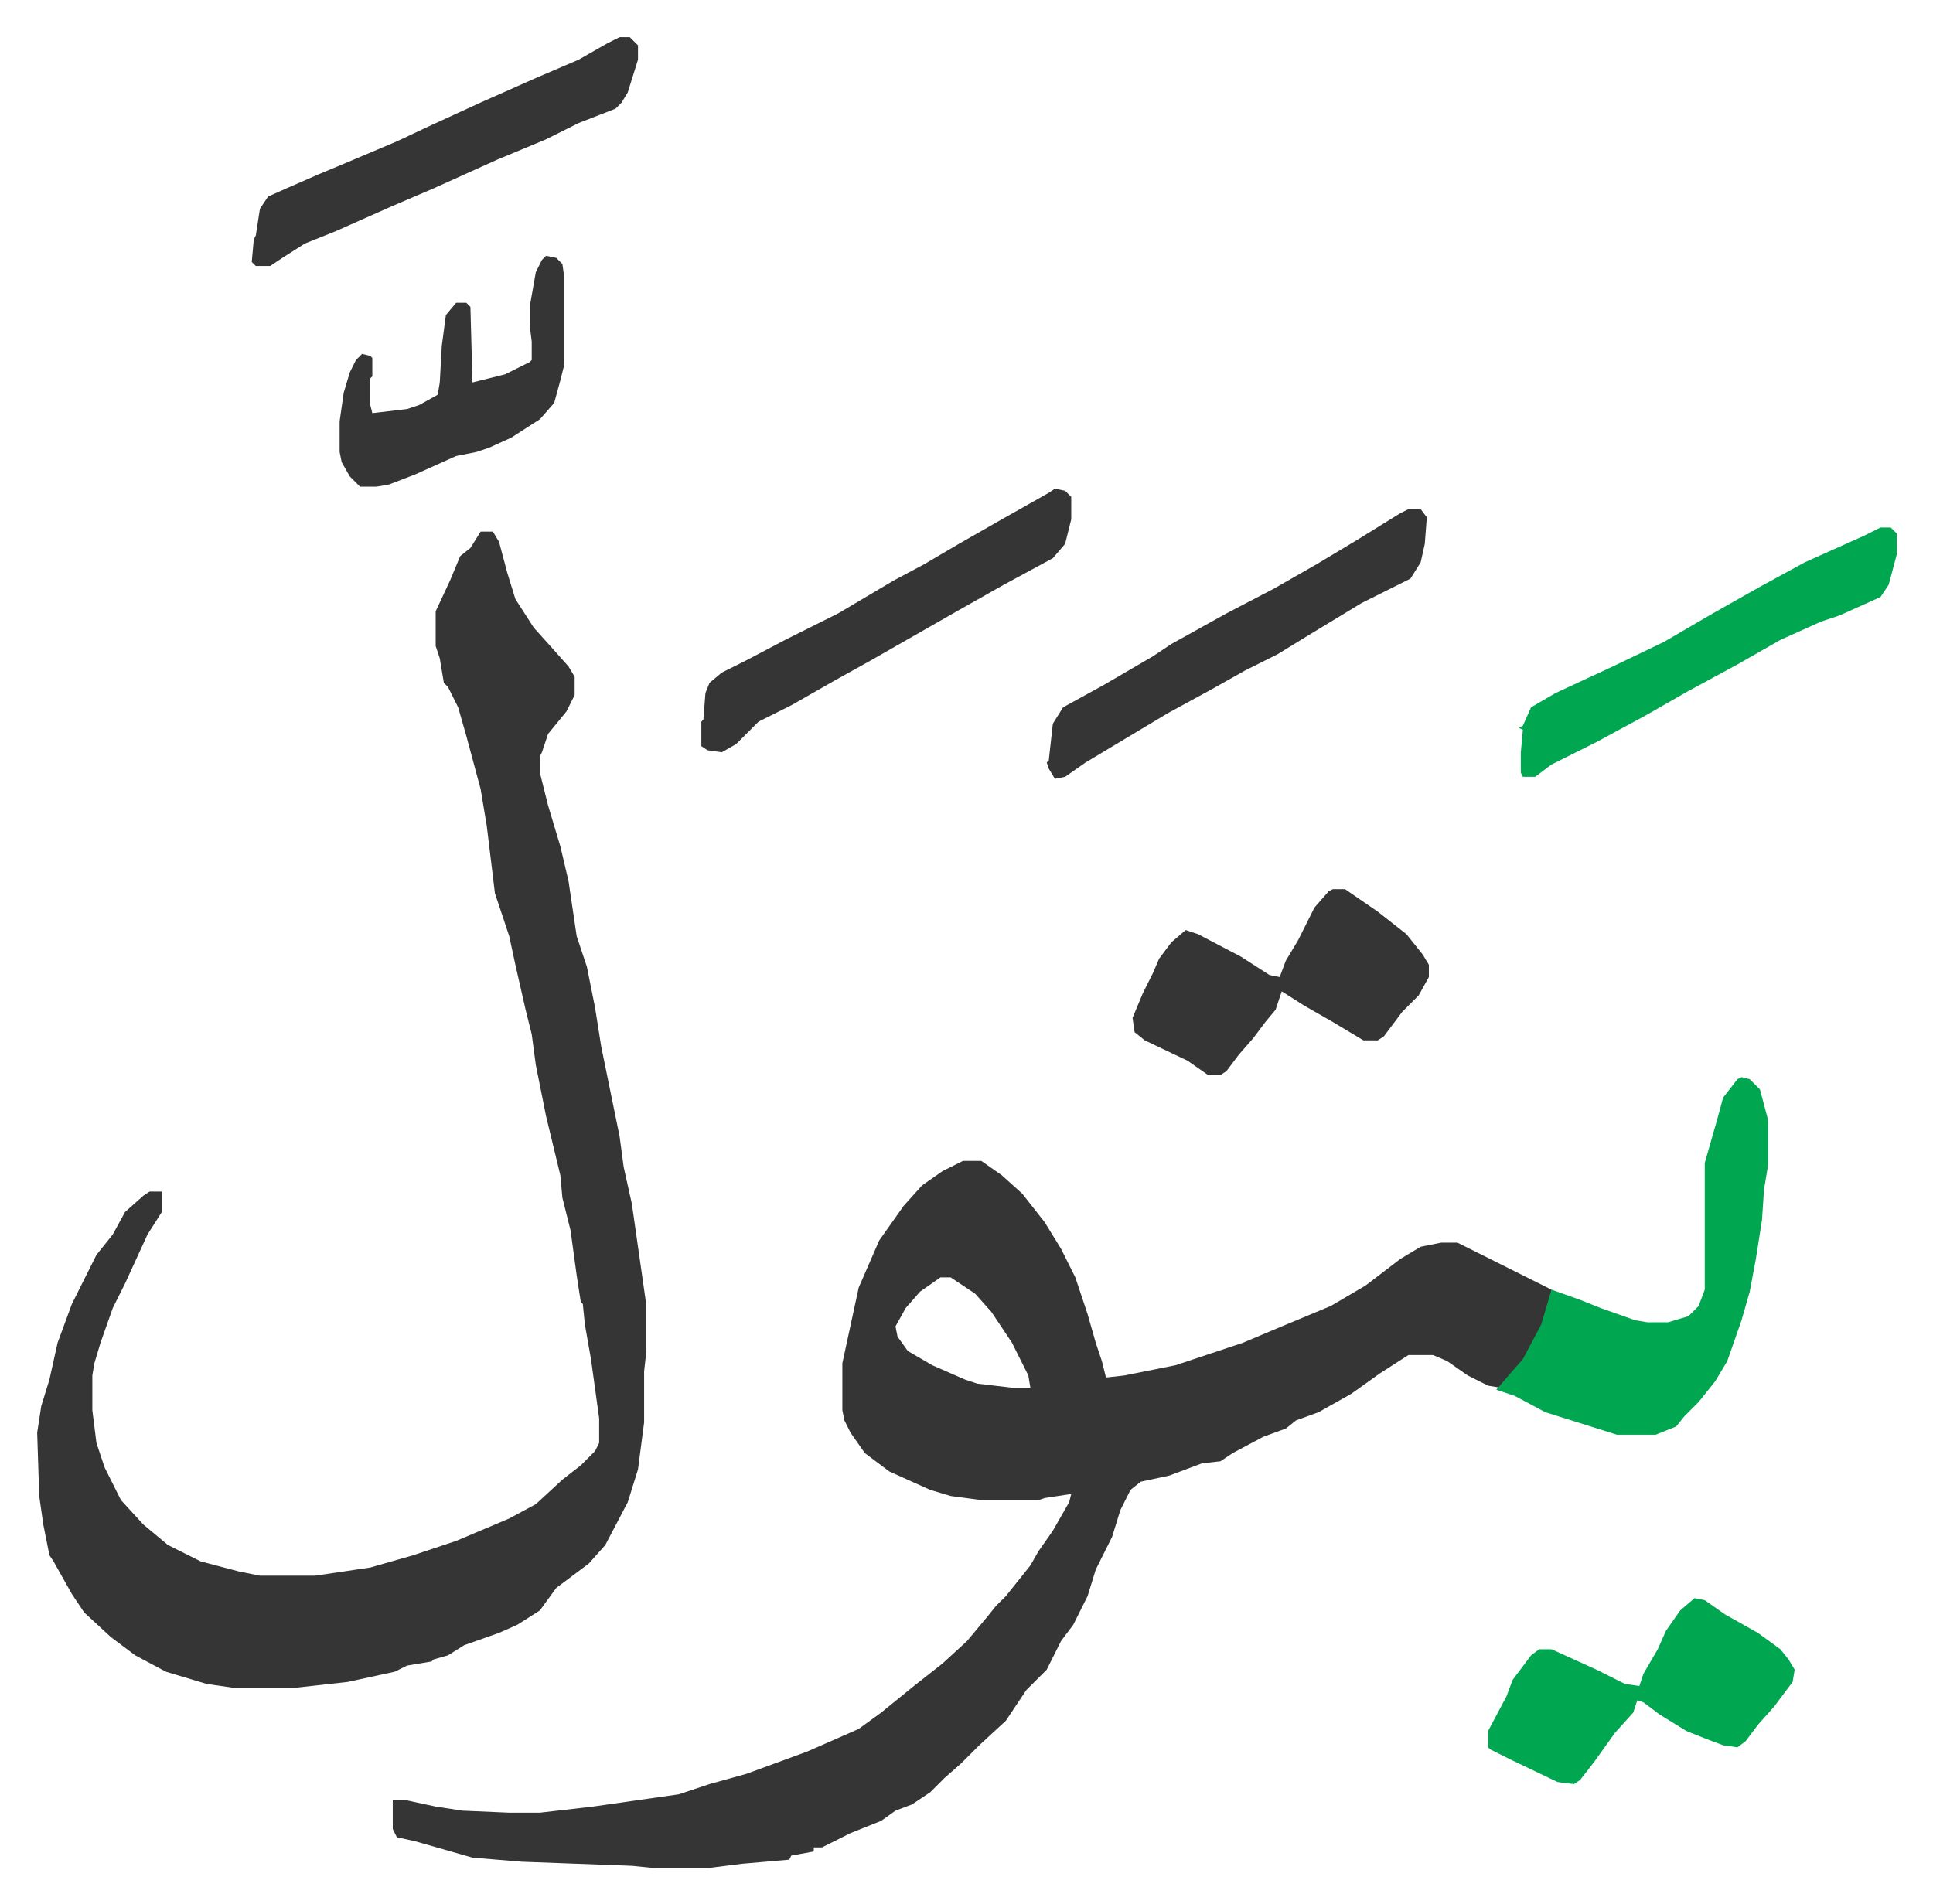 <svg xmlns="http://www.w3.org/2000/svg" role="img" viewBox="-18.19 223.81 945.88 931.88"><path fill="#353535" id="rule_normal" d="M453 792h9l10 7 10 9 11 14 8 13 7 14 6 18 4 14 3 9 2 8 9-1 25-5 24-8 9-3 19-8 12-5 12-5 17-10 17-13 10-6 10-2h8l16 8 14 7 16 8-1 7-4 12-8 15-12 14-6-1-10-5-10-7-7-3h-12l-14 9-14 10-16 9-11 4-5 4-11 4-15 8-6 4-9 1-16 6-14 3-5 4-5 10-4 13-8 16-4 13-7 14-6 8-7 14-10 10-10 15-13 12-9 9-8 7-7 7-9 6-8 3-7 5-15 6-14 7h-4v2l-11 2-1 2-23 2-16 2h-28l-10-1-54-2-24-2-14-4-14-4-9-2-2-4v-14h7l14 3 13 2 23 1h15l26-3 42-6 15-5 18-5 30-11 25-11 11-8 16-13 14-11 12-11 10-12 4-5 5-5 12-15 4-7 7-10 8-14 1-4-13 2-3 1h-28l-15-2-10-3-20-9-12-9-7-10-3-6-1-5v-23l8-37 10-23 12-17 9-10 10-7zm-11 57l-10 7-7 8-5 9 1 5 5 7 12 7 16 7 6 2 17 2h9l-1-6-8-16-10-15-8-9-12-8zM217 484h6l3 5 4 15 4 13 9 14 9 10 8 9 3 5v9l-4 8-9 11-3 9-1 2v8l4 16 6 20 4 17 4 27 5 15 4 20 3 19 9 44 2 15 4 18 5 35 2 14v24l-1 9v25l-3 23-5 16-11 21-8 9-16 12-8 11-11 7-9 4-17 6-8 5-7 2-1 1-12 2-6 3-23 5-27 3H97l-14-2-20-6-15-8-12-9-13-12-6-9-9-16-2-3-3-15-2-14-1-31 2-13 4-13 4-18 7-19 7-14 5-10 8-10 6-11 9-8 3-2h6v10l-7 11-11 24-6 12-6 17-3 10-1 6v17l2 16 4 12 8 16 11 12 12 10 16 8 19 5 10 2h27l27-4 21-6 21-7 26-11 13-7 13-12 9-7 7-7 2-4v-12l-4-29-3-17-1-10-1-1-2-13-3-22-4-16-1-11-7-29-5-25-2-15-3-12-5-22-3-14-7-21-4-33-3-18-7-26-4-14-5-10-2-2-2-12-2-6v-17l7-15 5-12 5-4z"/><path fill="#00a650" id="rule_idgham_with_ghunnah" d="M834 751l4 1 5 5 4 15v22l-2 12-1 15-3 19-3 16-4 14-7 20-6 10-8 10-7 7-4 5-10 4h-19l-35-11-15-8-9-3 6-7 7-8 9-17 5-17 14 5 10 4 17 6 6 1h10l10-3 5-5 3-8v-62l6-21 3-11 7-9z"/><path fill="#353535" id="rule_normal" d="M634 659h6l16 11 14 11 8 10 3 5v6l-5 9-8 8-9 12-3 2h-7l-15-9-14-8-11-7-3 9-5 6-6 8-7 8-6 8-3 2h-6l-10-7-21-10-5-4-1-7 5-12 5-10 3-7 6-8 7-6 6 2 21 11 14 9 5 1 3-8 6-10 8-16 7-8z"/><path fill="#00a650" id="rule_idgham_with_ghunnah" d="M811 1006l5 1 10 7 16 9 11 8 4 5 3 5-1 6-9 12-8 9-6 8-4 3-7-1-8-3-10-4-13-8-8-6-3-1-2 6-9 10-10 14-7 9-3 2-8-1-23-11-10-5-1-1v-8l9-17 3-8 9-12 4-3h6l22 10 14 7 7 1 2-6 7-12 4-9 7-10z"/><path fill="#353535" id="rule_normal" d="M671 473h6l3 4-1 13-2 9-5 8-24 12-28 17-13 8-16 8-16 9-22 12-15 9-25 15-10 7-5 1-3-5-1-3 1-1 2-18 5-8 20-11 24-14 9-6 27-15 23-12 21-12 20-12 21-13zm-173-10l5 1 3 3v11l-3 12-6 7-24 13-23 13-28 16-14 8-18 10-21 12-16 8-11 11-7 4-7-1-3-2v-12l1-1 1-13 2-5 6-5 12-6 19-10 26-13 27-16 15-8 17-10 21-12 23-13z"/><path fill="#00a650" id="rule_idgham_with_ghunnah" d="M902 482h5l3 3v10l-4 15-4 6-20 9-9 3-20 9-21 12-24 13-21 12-24 13-16 8-6 3-8 6h-6l-1-2v-10l1-11-2-1 2-1 4-9 12-7 28-13 25-12 24-14 23-13 22-12 29-13z"/><path fill="#353535" id="rule_normal" d="M285 242h5l4 4v7l-5 16-3 5-3 3-18 7-16 8-24 10-31 14-21 9-27 12-15 6-11 7-6 4h-7l-2-2 1-11 1-2 2-13 4-6 9-4 16-7 12-5 26-11 17-8 24-11 27-12 21-9 14-8zm-36 107l5 1 3 3 1 7v42l-2 8-3 11-7 8-14 9-11 5-6 2-10 2-20 9-13 5-6 1h-8l-5-5-4-7-1-5v-15l2-14 3-10 3-6 3-3 4 1 1 1v9l-1 1v13l1 4 17-2 6-2 9-5 1-6 1-18 2-15 5-6h5l2 2 1 37 16-4 12-6 1-1v-9l-1-8v-9l3-17 3-6z"/></svg>

